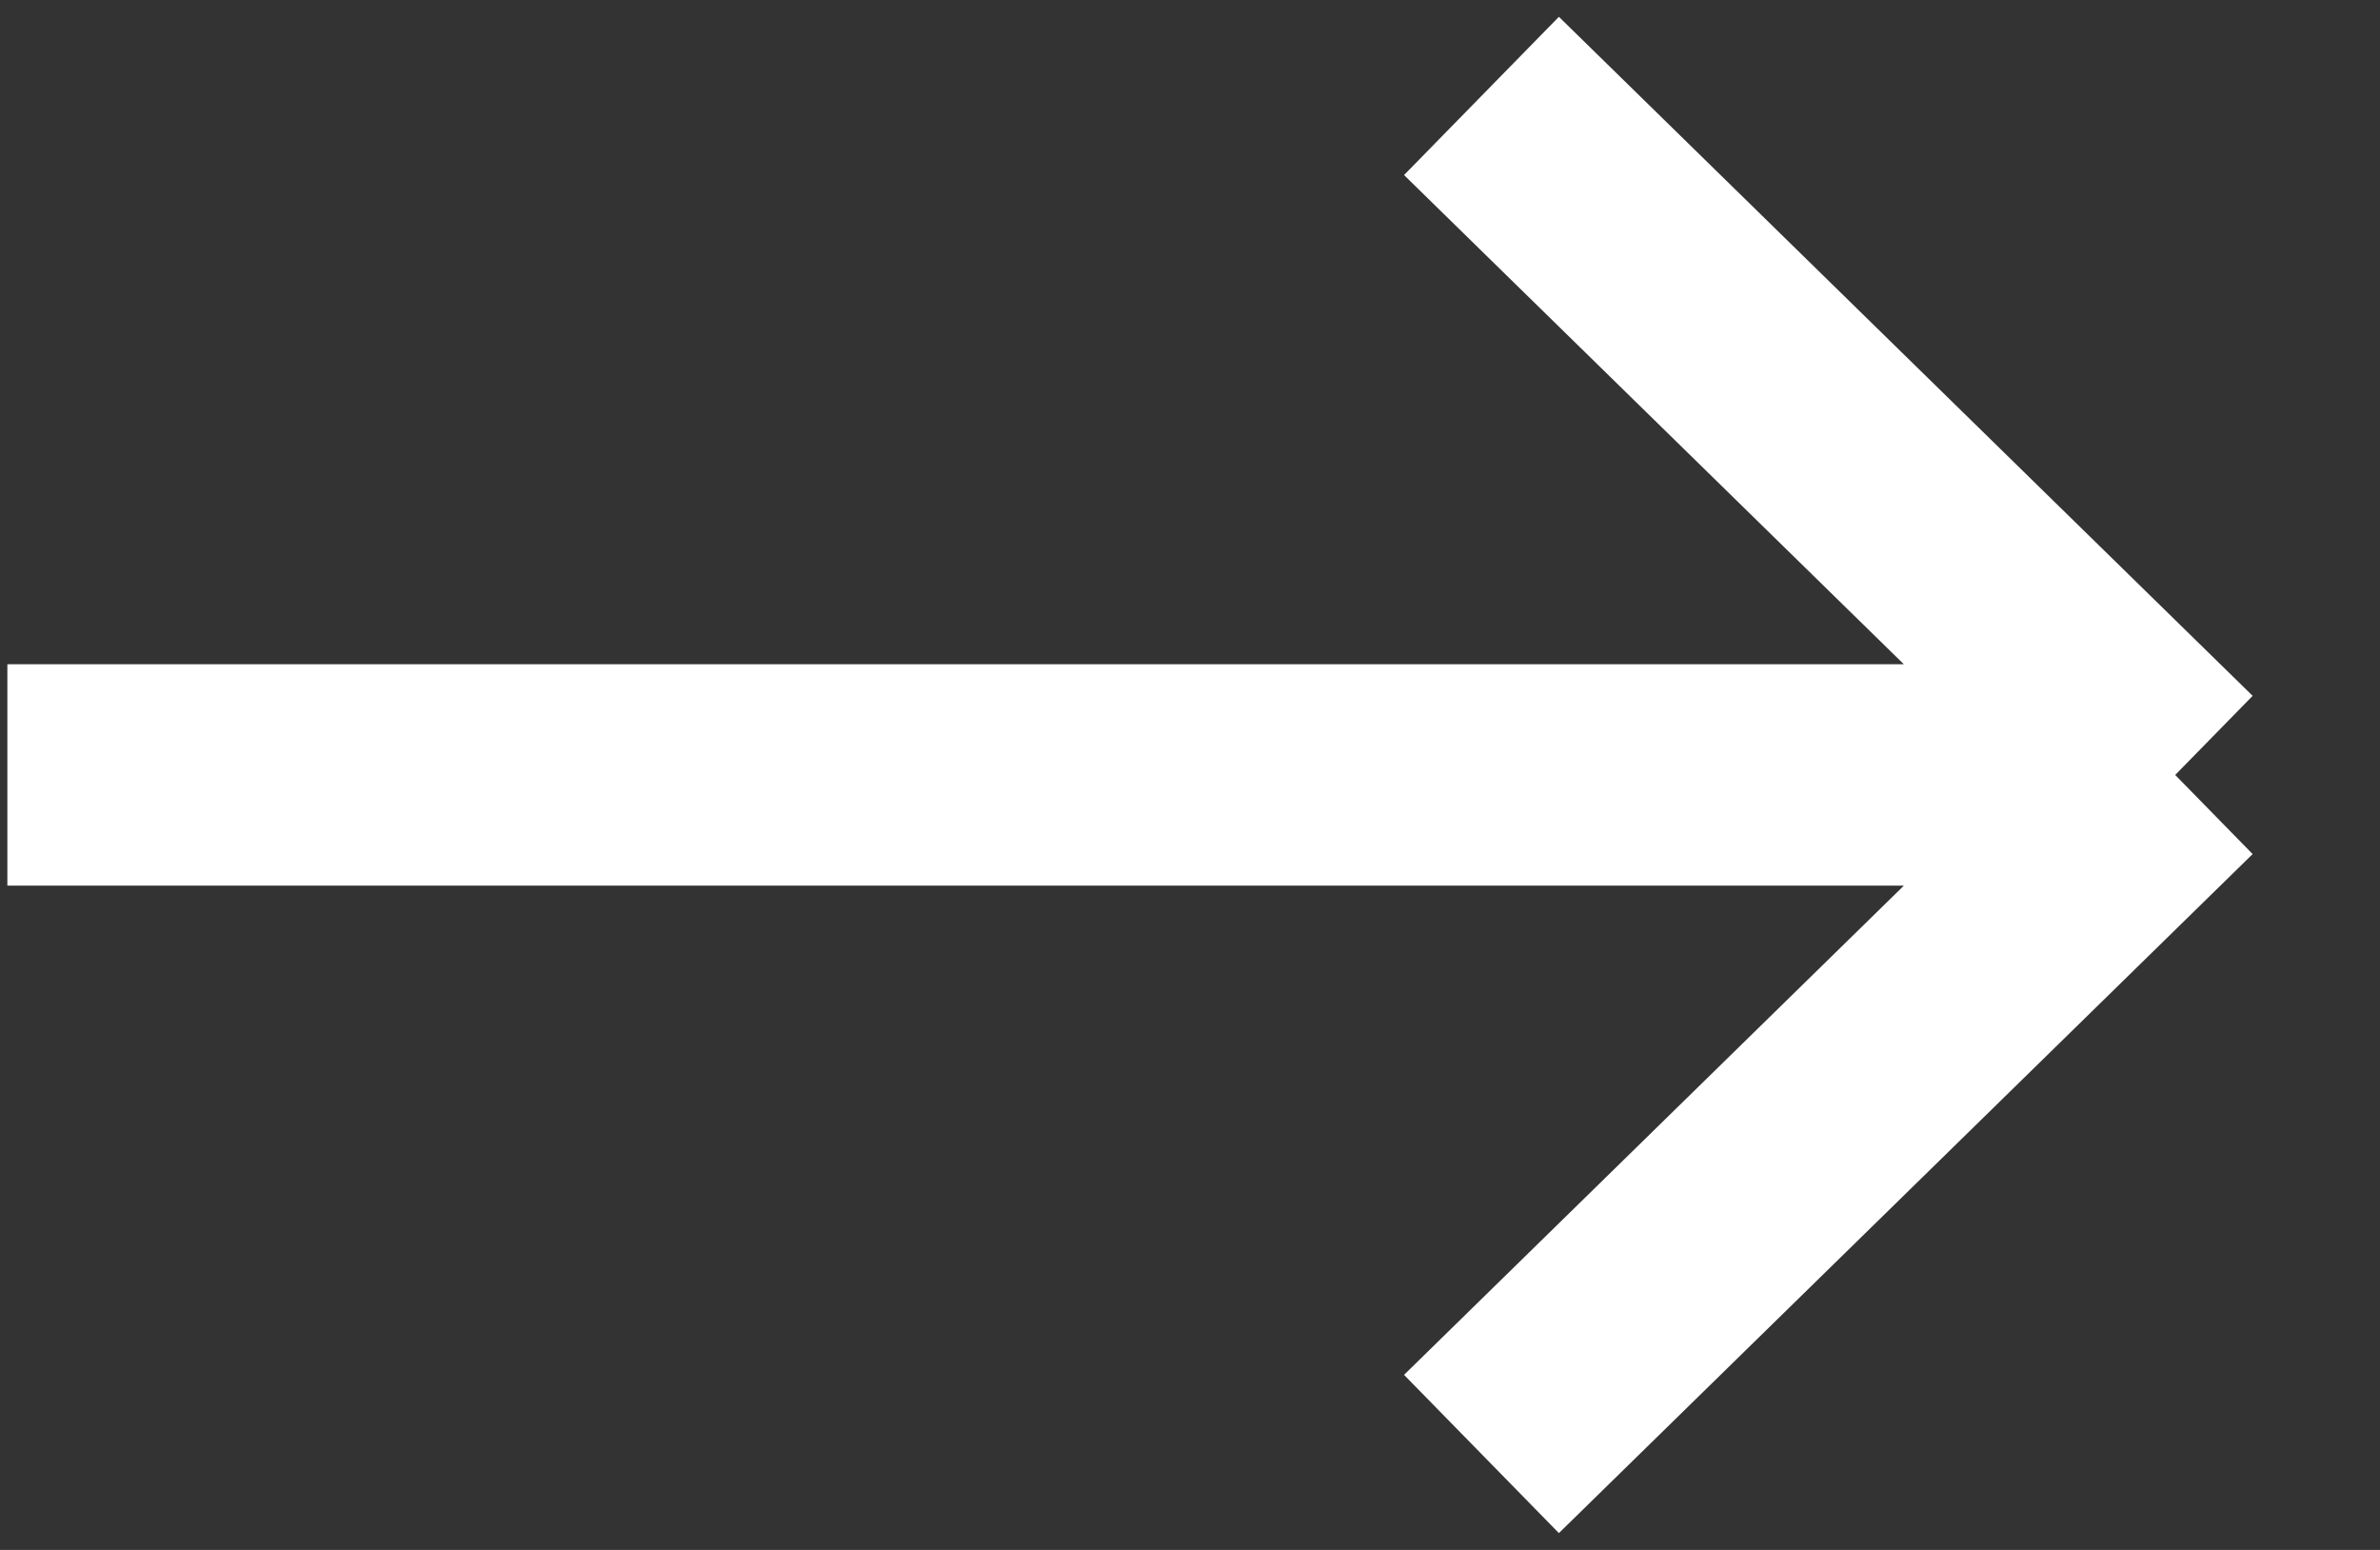<svg width="43" height="28" viewBox="0 0 43 28" fill="none" xmlns="http://www.w3.org/2000/svg">
<rect x="0" y="0" width="43" height="28" fill="#333333" stroke="none"/>
<path d="M39.3 14L26.766 26.267M39.3 14L26.766 1.733M39.3 14L0.133 14" stroke="white" stroke-width="4"/>
</svg>
